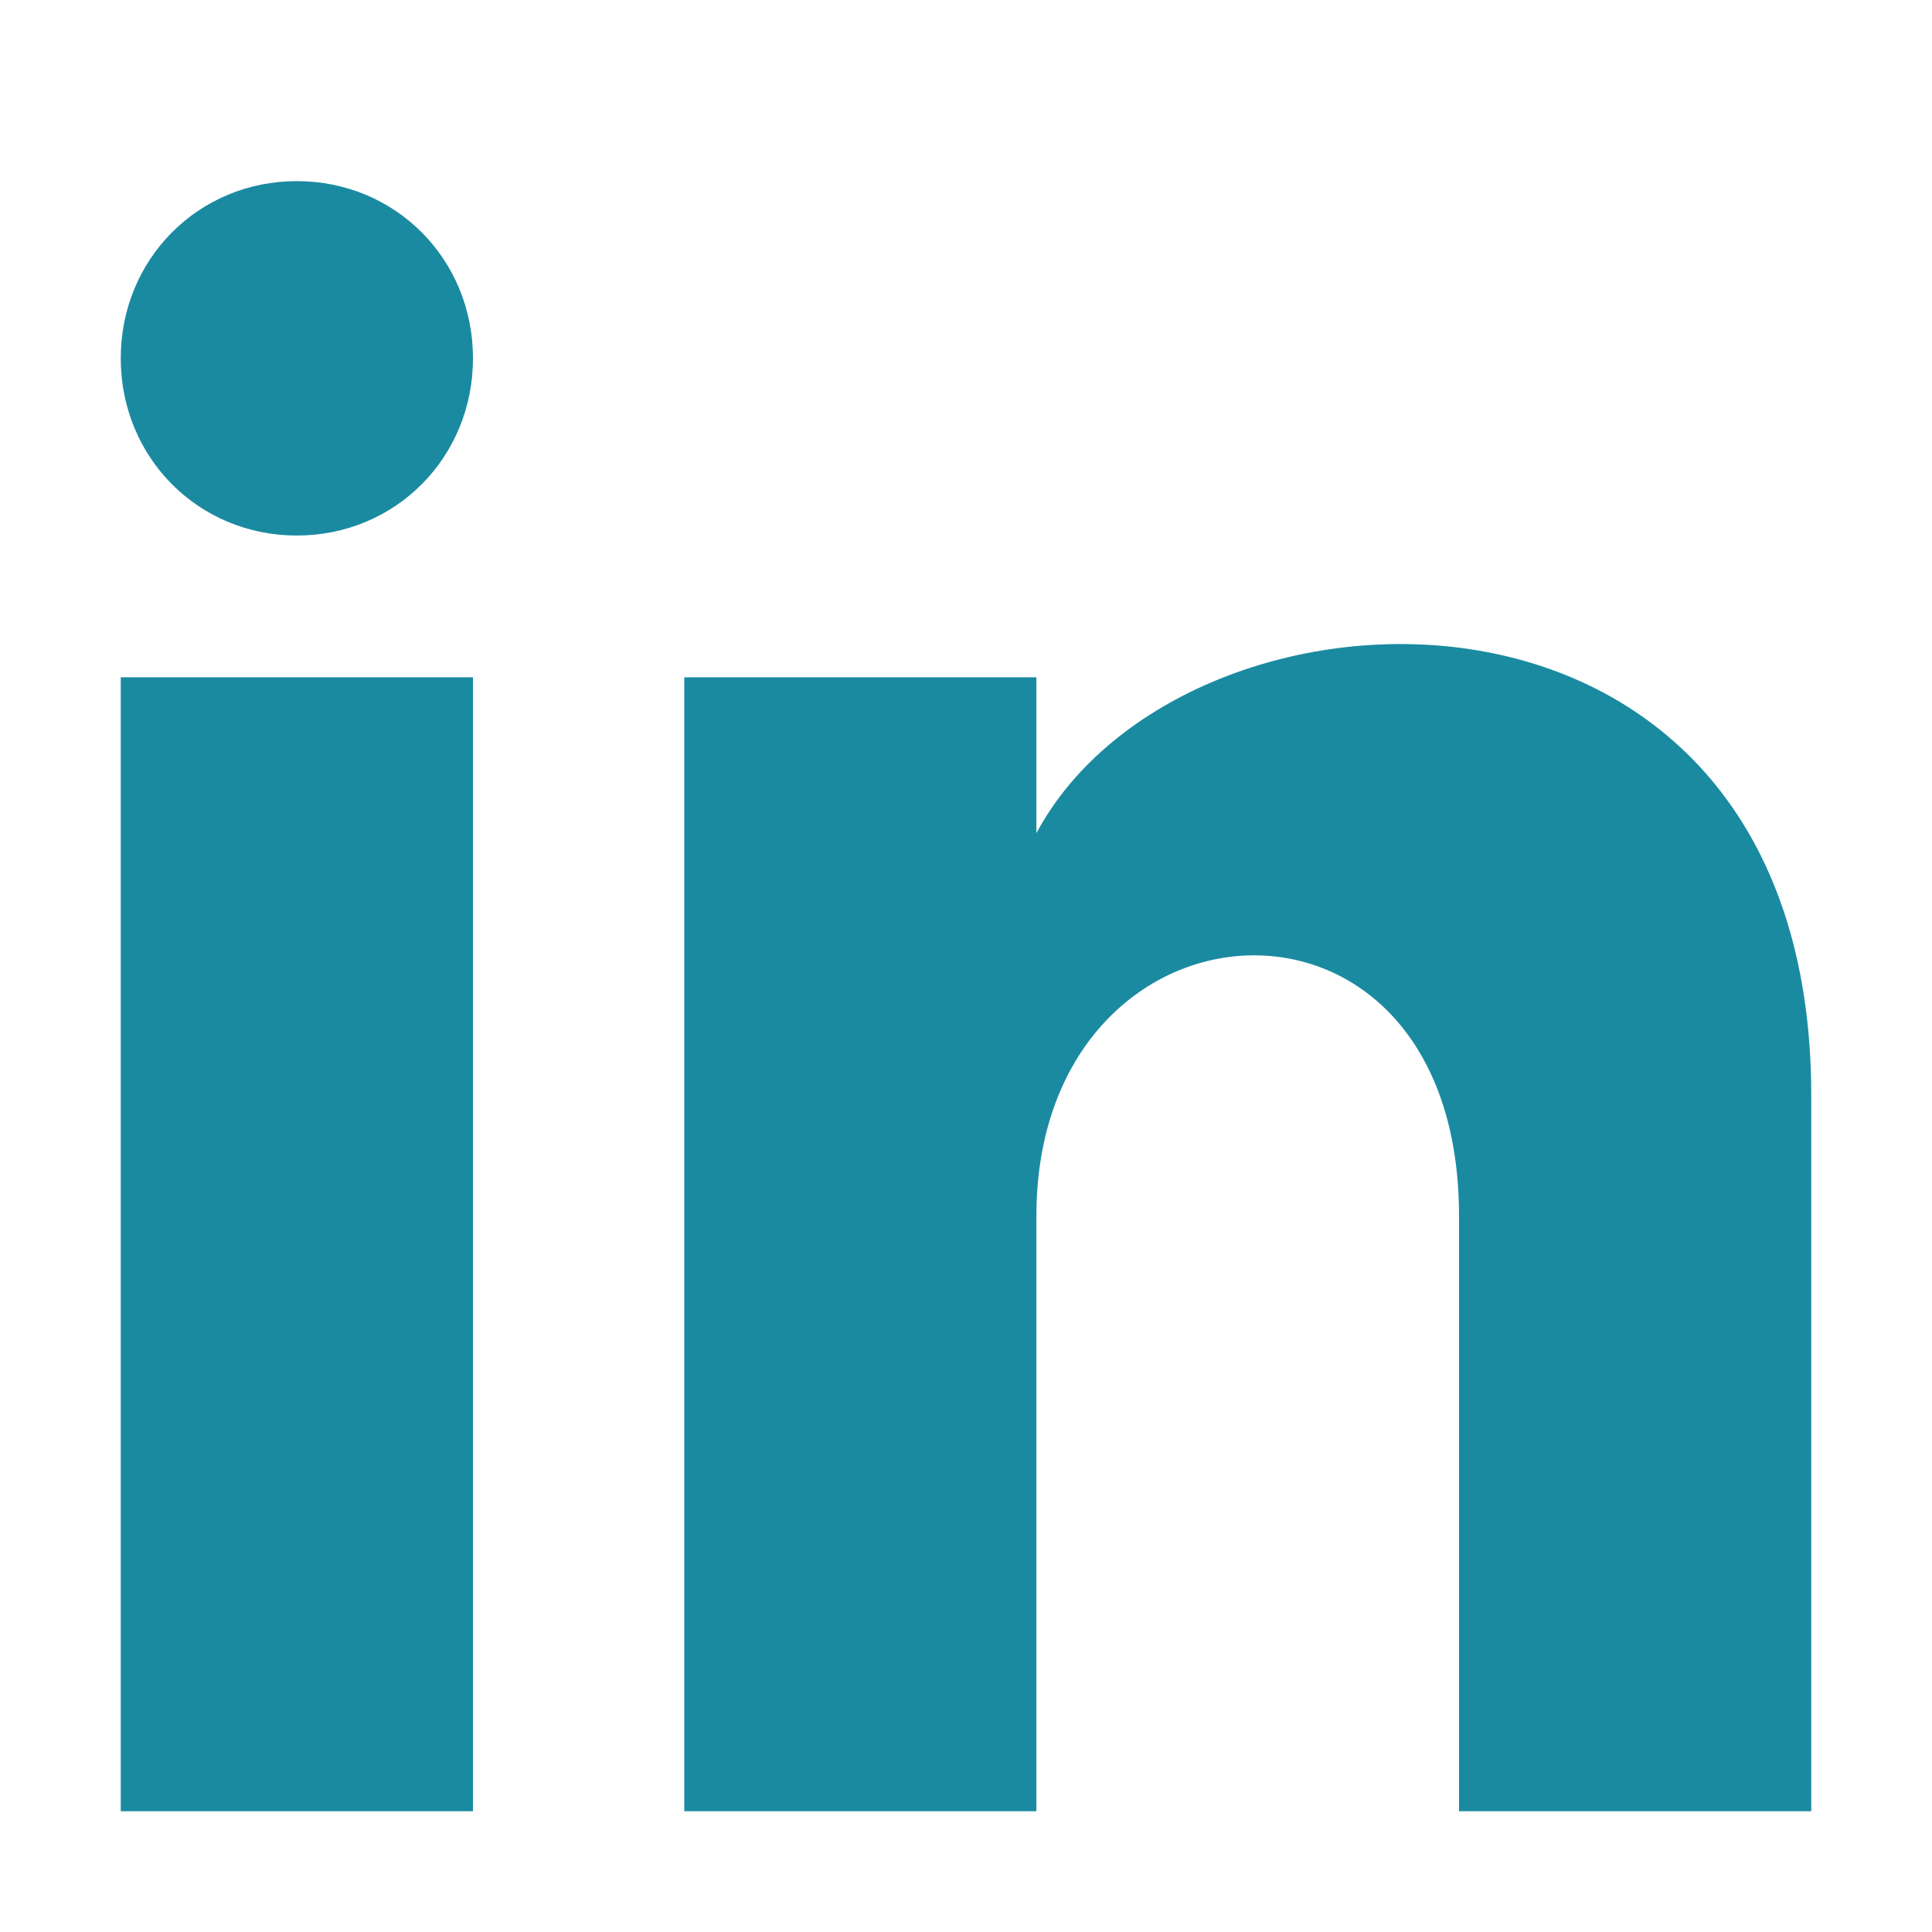 <?xml version="1.0" encoding="UTF-8"?> <svg xmlns="http://www.w3.org/2000/svg" width="16" height="16" viewBox="0 0 16 16" fill="none"><path d="M3.917 2.967C3.917 3.789 3.275 4.435 2.458 4.435C1.642 4.435 1 3.789 1 2.967C1 2.146 1.642 1.5 2.458 1.5C3.275 1.5 3.917 2.146 3.917 2.967ZM3.917 5.609H1V15H3.917V5.609ZM8.583 5.609H5.667V15H8.583V10.07C8.583 7.311 12.083 7.076 12.083 10.07V15H15V9.072C15 4.435 9.808 4.611 8.583 6.9V5.609Z" fill="#1A8AA1"></path></svg> 